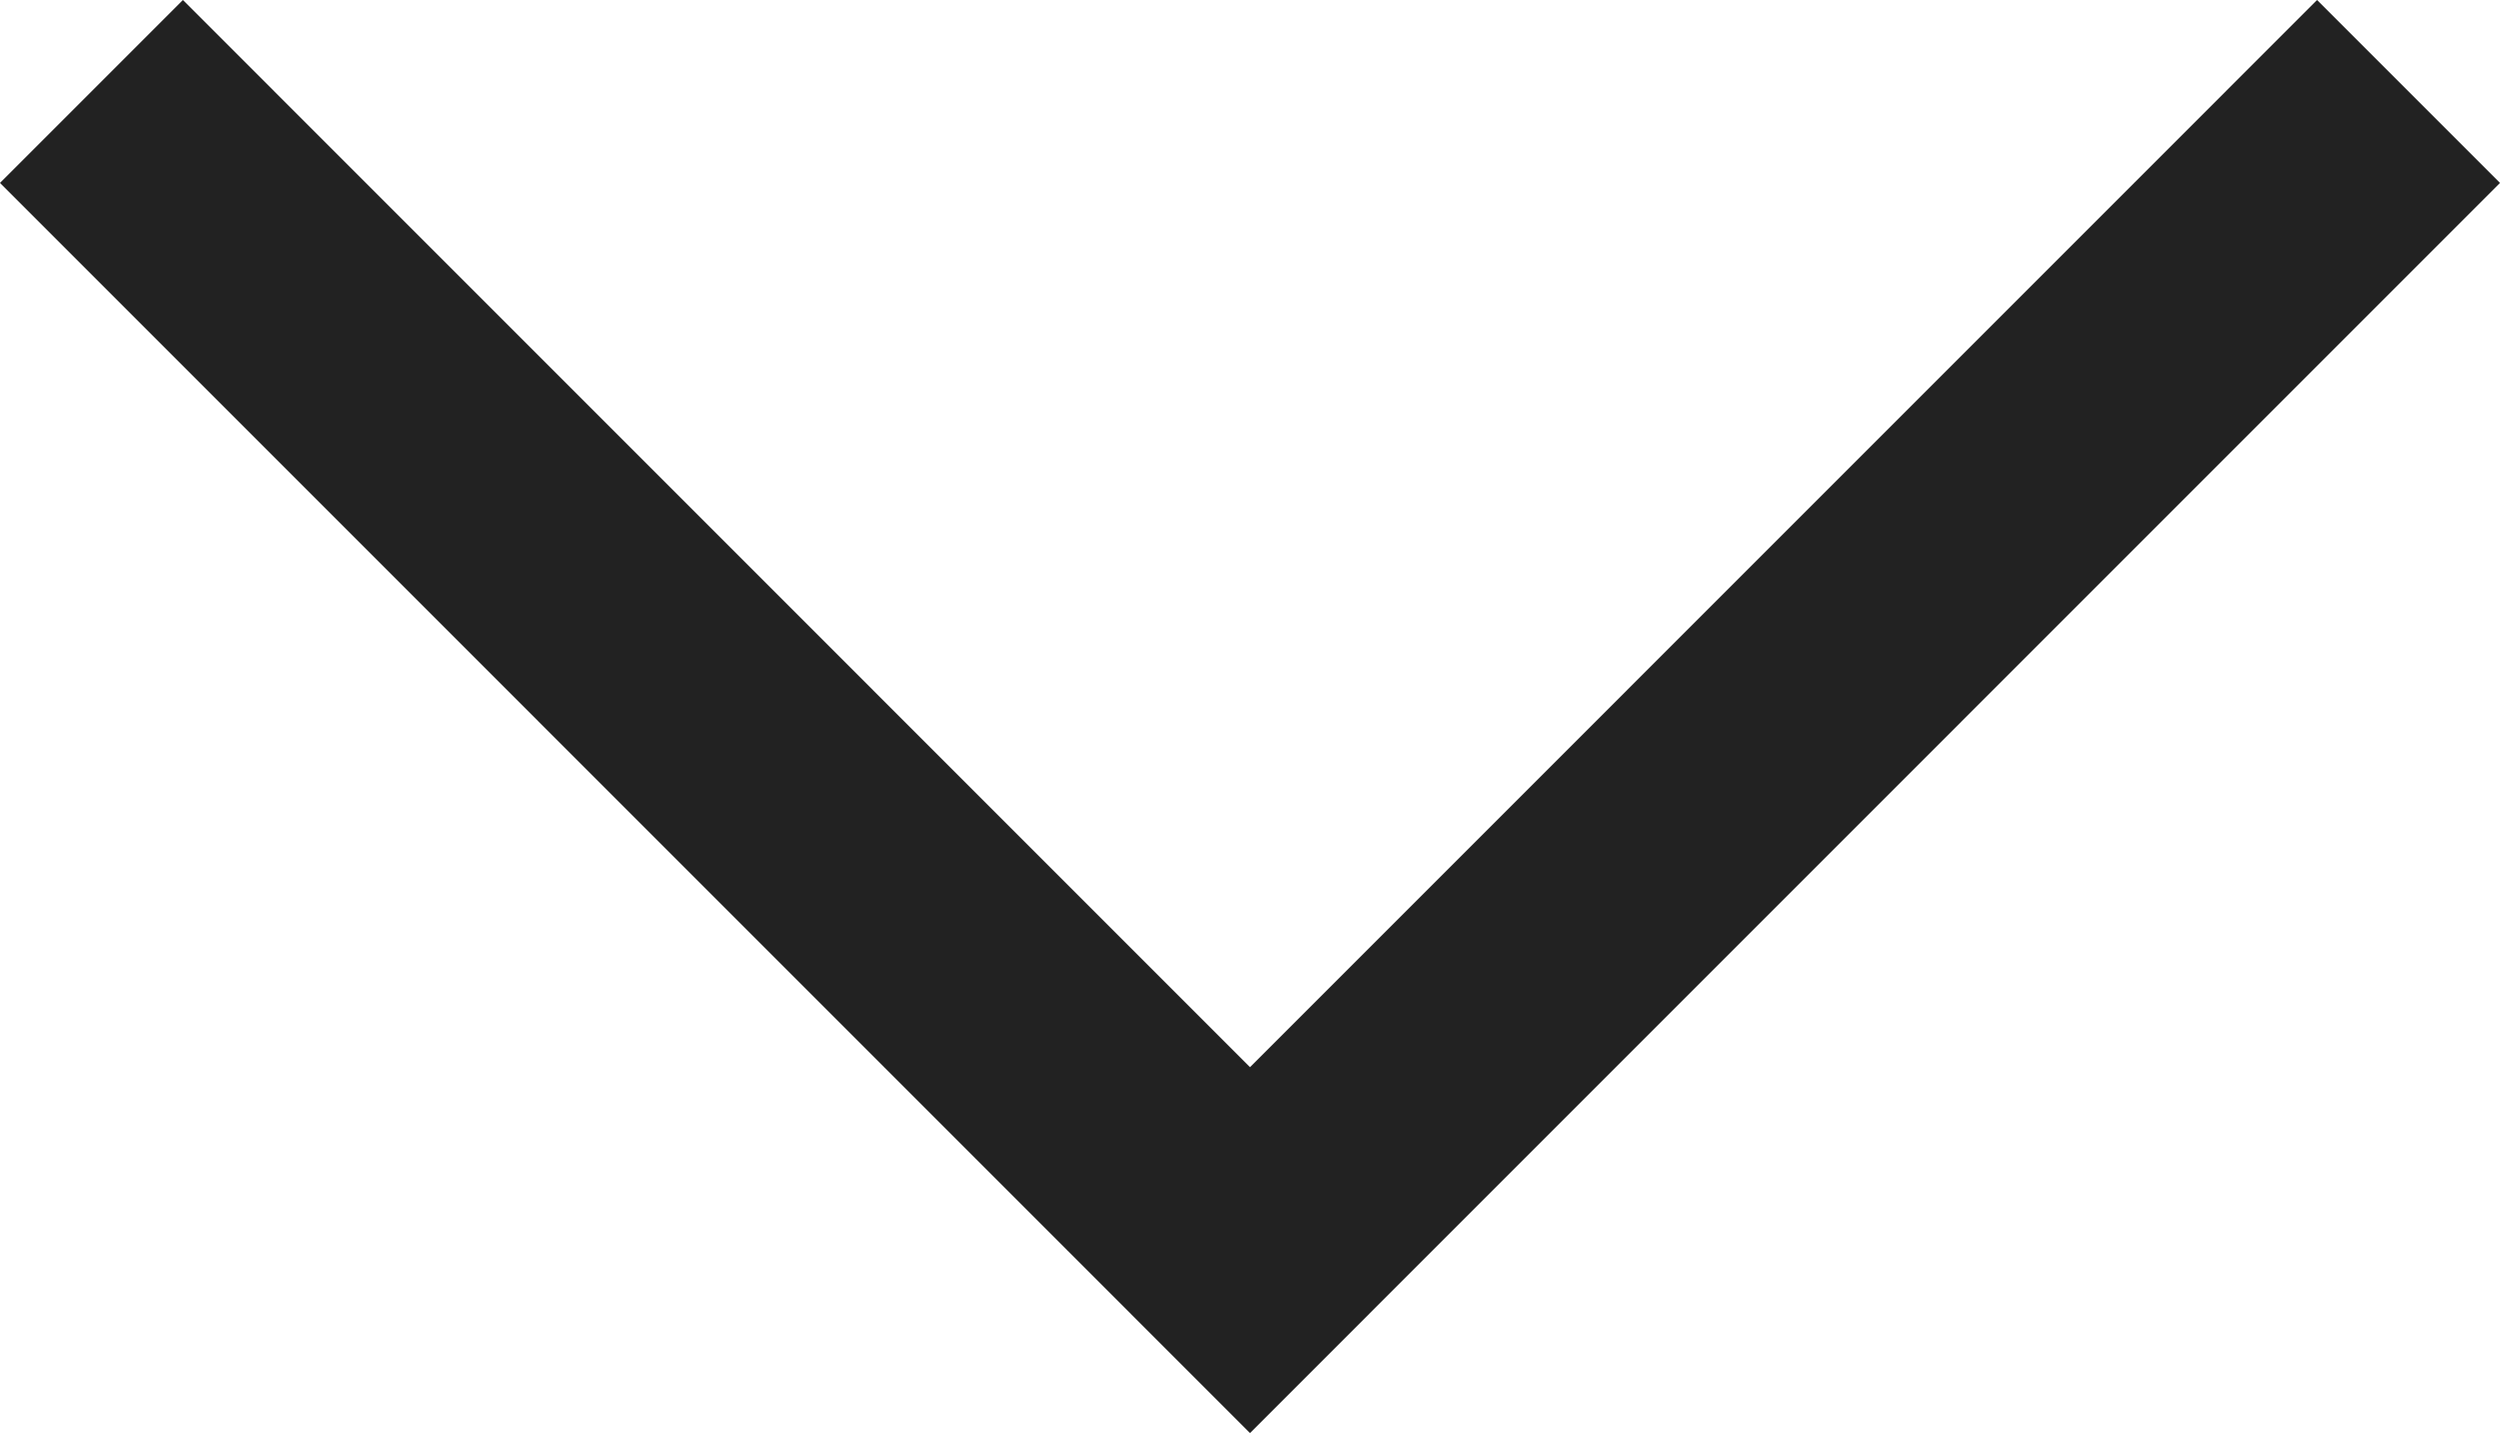 <svg xmlns="http://www.w3.org/2000/svg" width="38.652" height="22.157" viewBox="0 0 38.652 22.157">
  <path id="next" d="M16983.227,2721.712l17.912,17.914,17.912-17.914" transform="translate(-16981.813 -2720.298)" fill="none" stroke="#222" stroke-width="4"/>
</svg>

